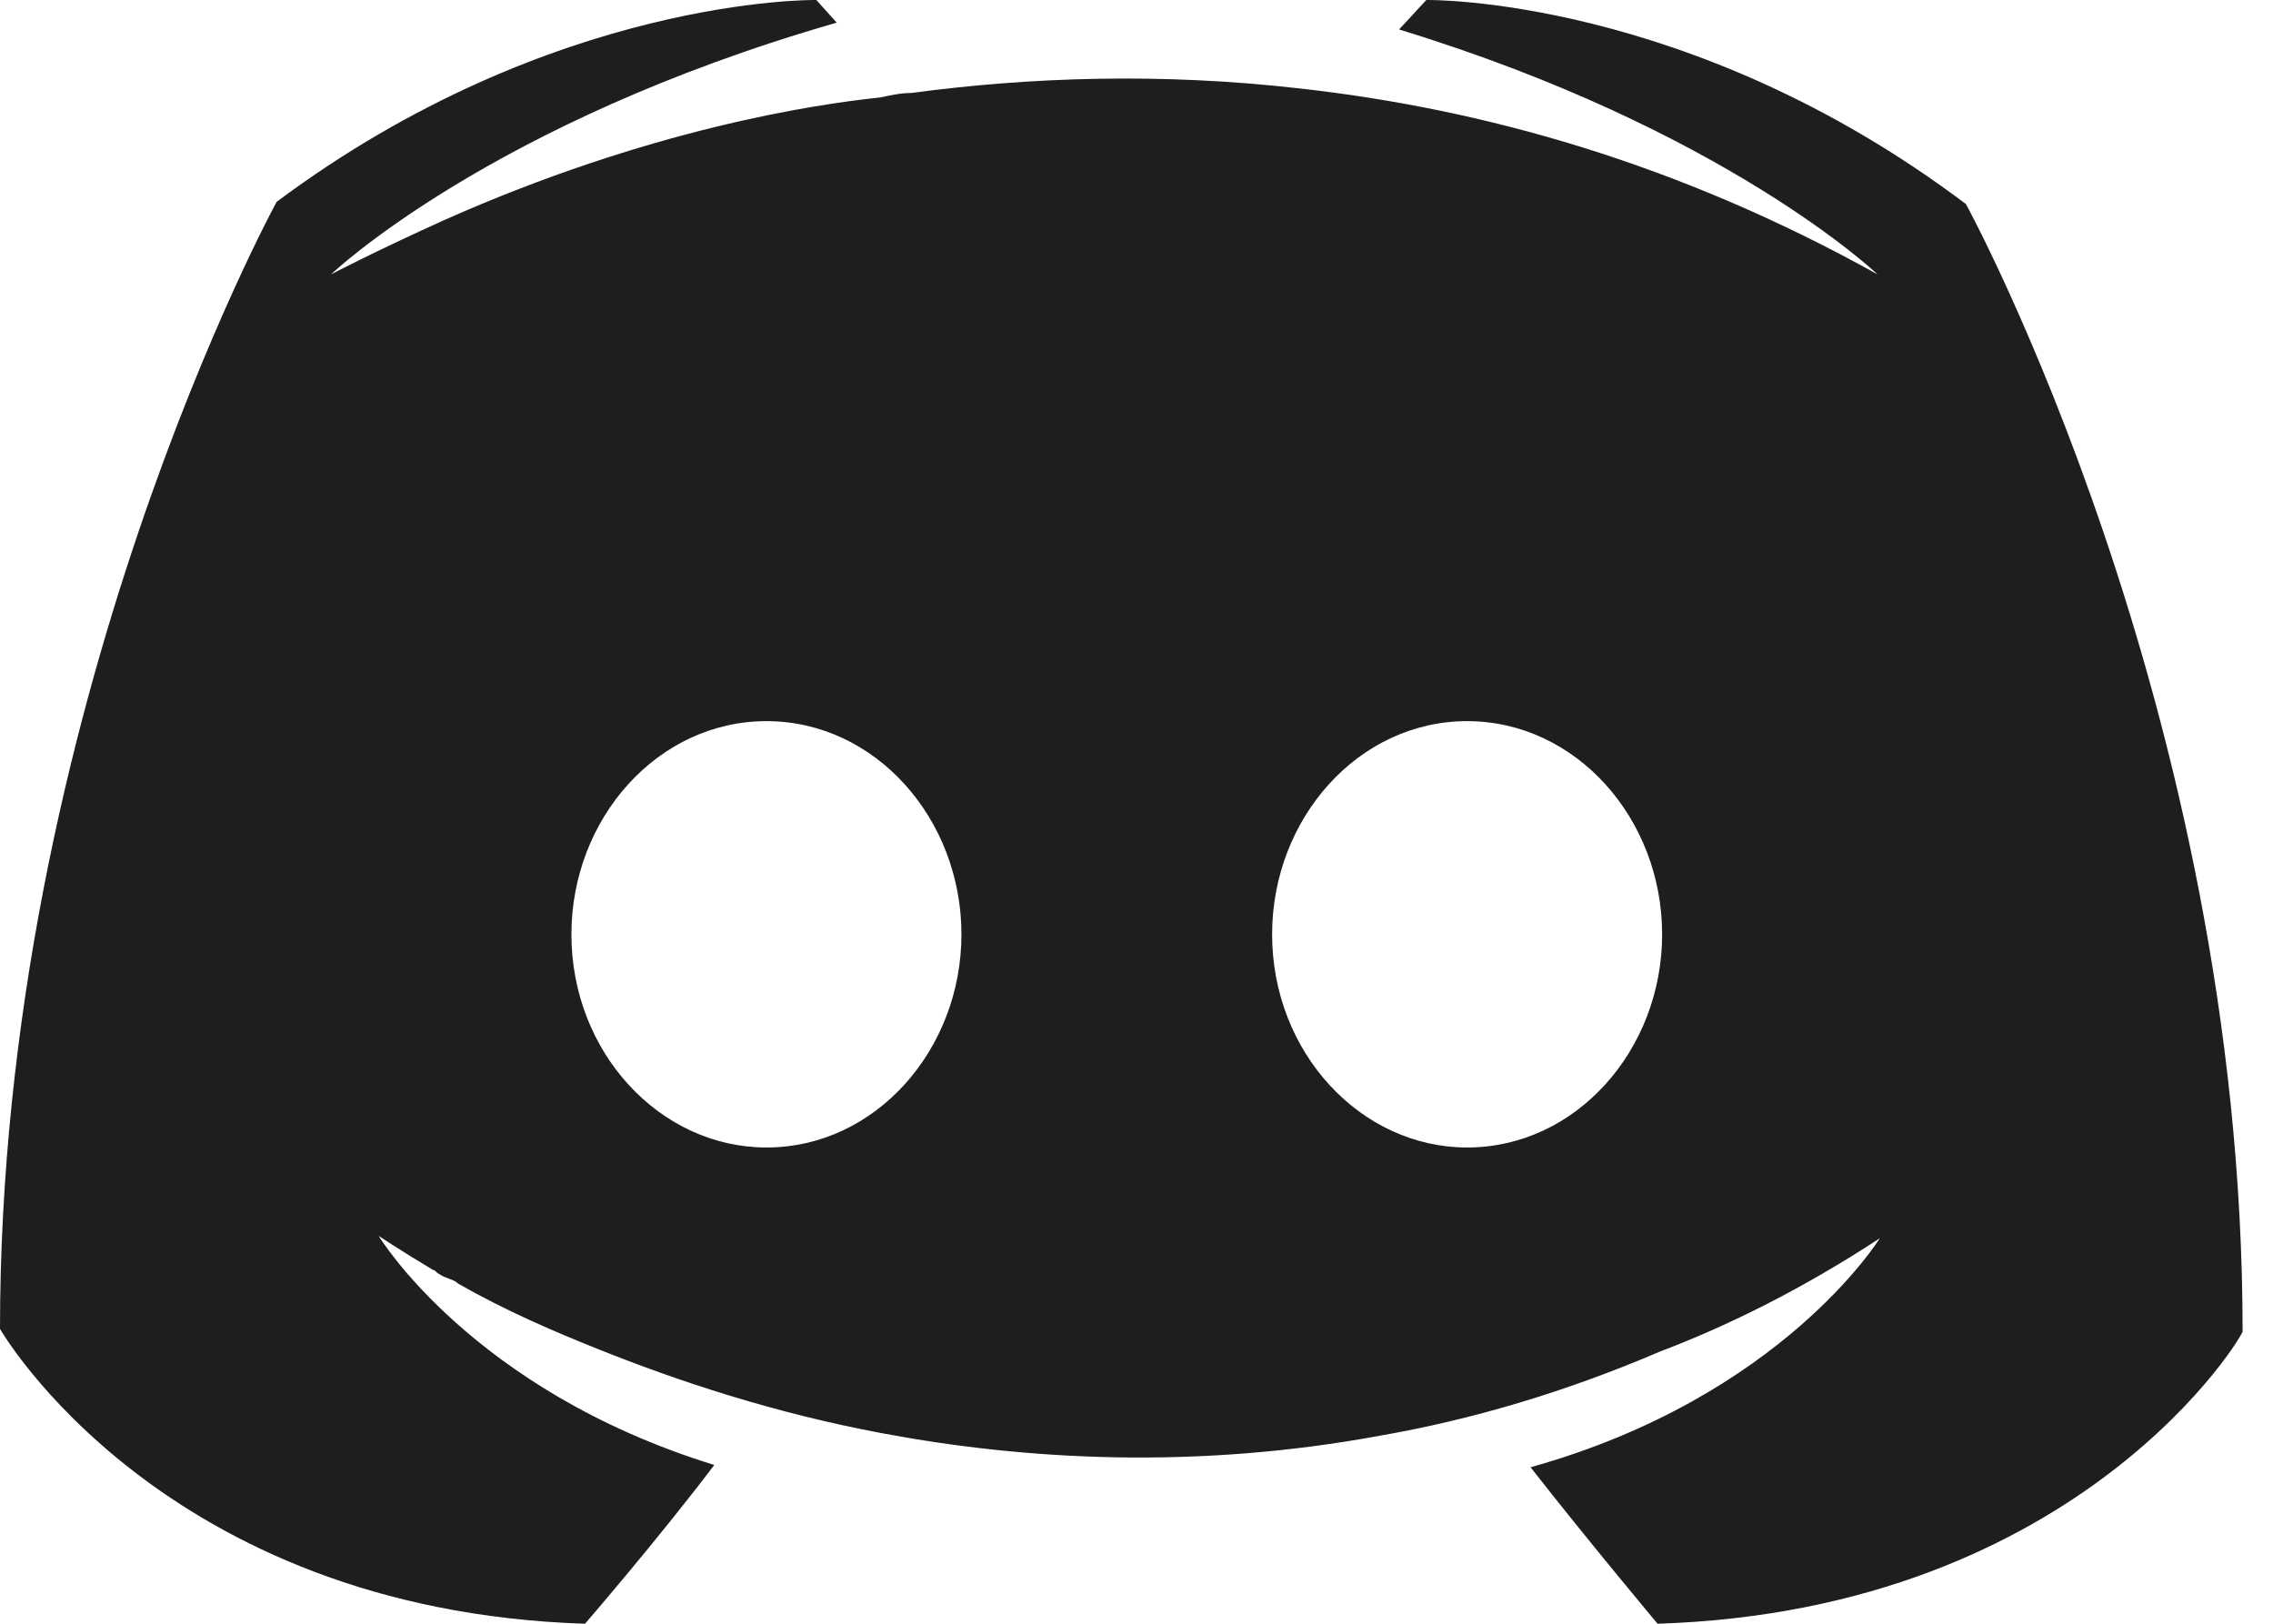 <svg width="56" height="40" viewBox="0 0 56 40" fill="none" xmlns="http://www.w3.org/2000/svg">
<path d="M40.838 40C40.838 40 39.106 37.933 37.709 36.145C43.911 34.413 46.313 30.503 46.313 30.503C44.358 31.787 42.514 32.681 40.894 33.296C38.547 34.301 36.257 34.972 34.022 35.363C29.497 36.201 25.307 35.977 21.732 35.307C19.05 34.804 16.704 34.022 14.749 33.24C13.631 32.793 12.458 32.29 11.285 31.62C11.173 31.508 11.006 31.508 10.838 31.396C10.726 31.34 10.726 31.285 10.67 31.285C9.832 30.782 9.33 30.447 9.33 30.447C9.33 30.447 11.62 34.245 17.598 36.089C16.201 37.933 14.413 40 14.413 40C3.966 39.664 0 32.737 0 32.737C0 17.43 6.816 4.972 6.816 4.972C13.631 -0.112 20.112 -0 20.112 -0L20.614 0.558C12.067 3.016 8.156 6.759 8.156 6.759C8.156 6.759 9.218 6.201 10.95 5.419C15.978 3.184 20.056 2.57 21.676 2.402C21.955 2.346 22.179 2.29 22.458 2.29C25.363 1.899 28.603 1.787 32.011 2.178C36.536 2.681 41.341 4.022 46.257 6.759C46.257 6.759 42.514 3.184 34.469 0.726L35.14 -0C35.14 -0 41.62 -0.112 48.436 5.028C48.436 5.028 55.251 17.486 55.251 32.793C55.363 32.737 51.341 39.664 40.838 40ZM18.883 17.765C16.201 17.765 14.078 20.167 14.078 23.017C14.078 25.922 16.257 28.268 18.883 28.268C21.564 28.268 23.687 25.866 23.687 23.017C23.687 20.167 21.564 17.765 18.883 17.765ZM36.145 17.765C33.464 17.765 31.341 20.167 31.341 23.017C31.341 25.922 33.52 28.268 36.145 28.268C38.827 28.268 40.95 25.866 40.95 23.017C40.95 20.167 38.827 17.765 36.145 17.765Z" fill="#1E1E1E"/>
</svg>
